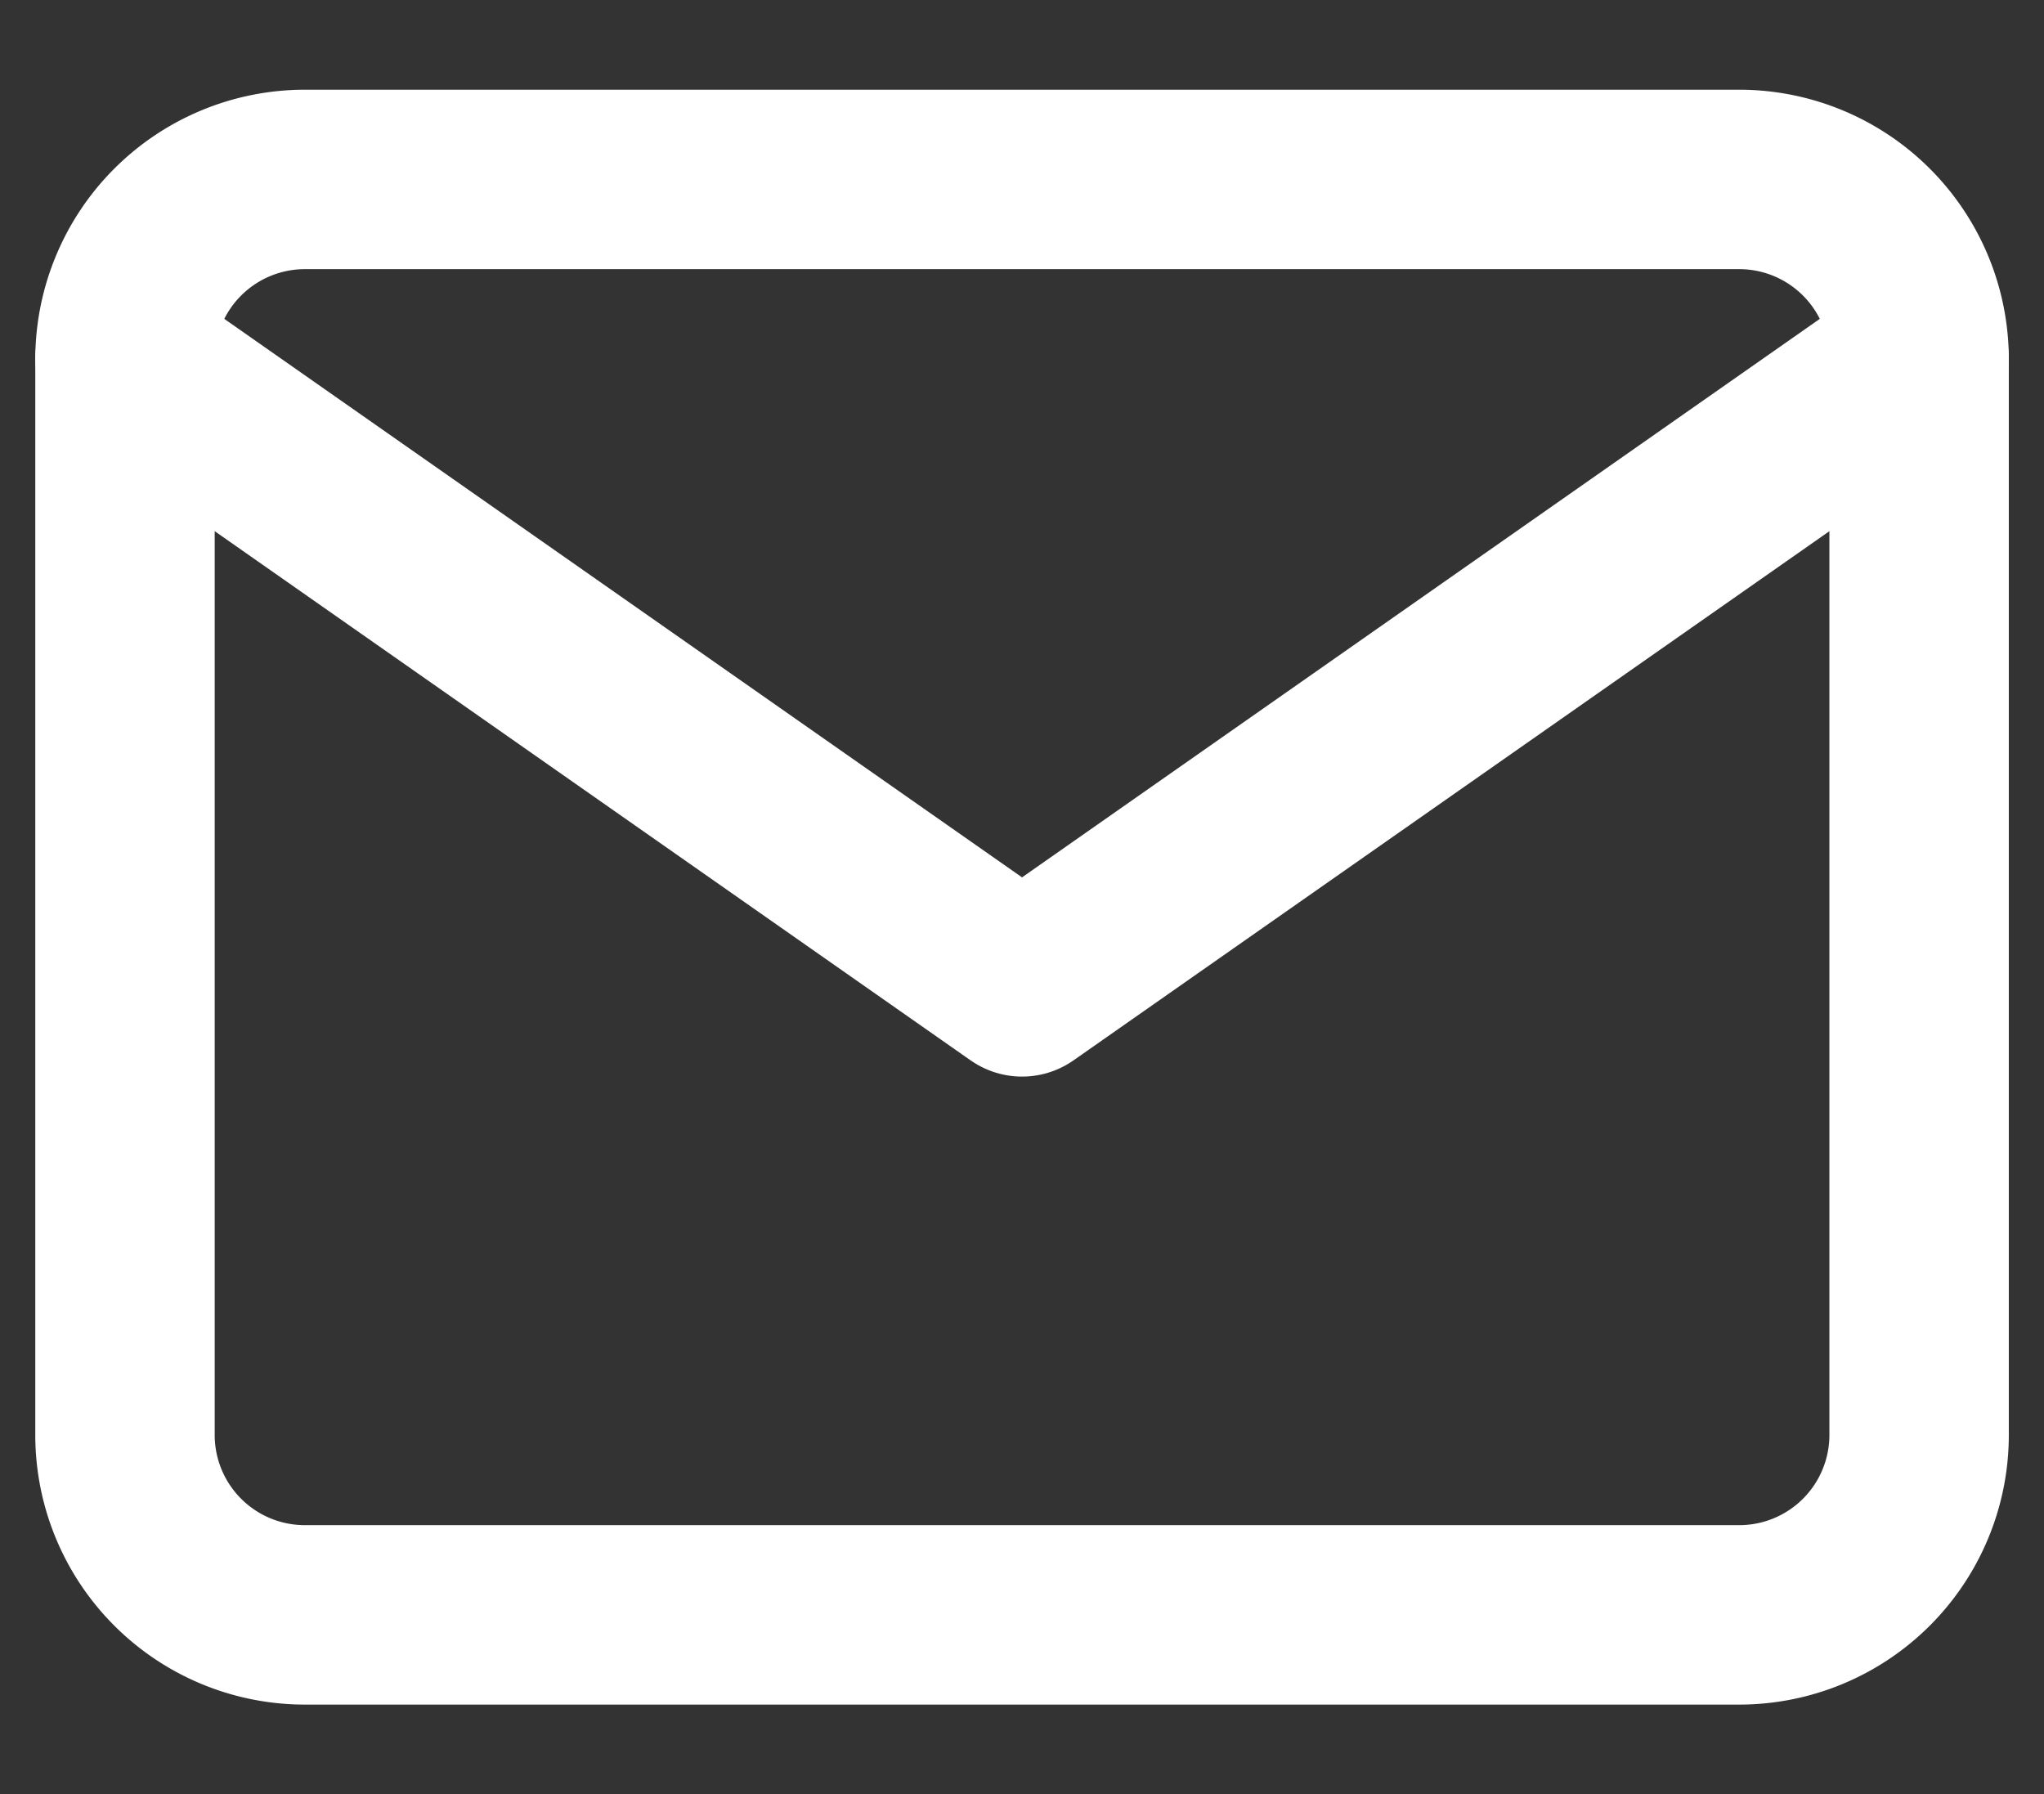 <svg xmlns="http://www.w3.org/2000/svg" width="20.507" height="18" viewBox="0 0 20.507 18">
  <rect x="0" y="0" width="20.507" height="18" fill="#333333" stroke="none"/>
  <g id="Icon" transform="translate(1.091 -0.163)">
    <rect id="Area" width="18" height="18" transform="translate(0.163 0.163)" fill="#fcfcfc" opacity="0"/>
    <g id="Icon-2" data-name="Icon" transform="translate(0 0)">
      <path id="_8d1da3de-beca-48e1-90d6-ec232a9bd7fc" data-name="8d1da3de-beca-48e1-90d6-ec232a9bd7fc" d="M3.6,3.6H18a1.805,1.805,0,0,1,1.8,1.8V16.2A1.805,1.805,0,0,1,18,18H3.6a1.805,1.805,0,0,1-1.8-1.8V5.4A1.805,1.805,0,0,1,3.6,3.6Z" transform="translate(-1.637 -1.637)" fill="none" stroke="#fff" stroke-linecap="round" stroke-linejoin="round" stroke-width="1.8"/>
      <path id="_6263560d-da5f-445e-b5bd-b20b3dd02f40" data-name="6263560d-da5f-445e-b5bd-b20b3dd02f40" d="M19.8,5.4l-9,6.3-9-6.3" transform="translate(-1.637 -1.637)" fill="none" stroke="#fff" stroke-linecap="round" stroke-linejoin="round" stroke-width="1.8"/>
    </g>
  </g>
</svg>
